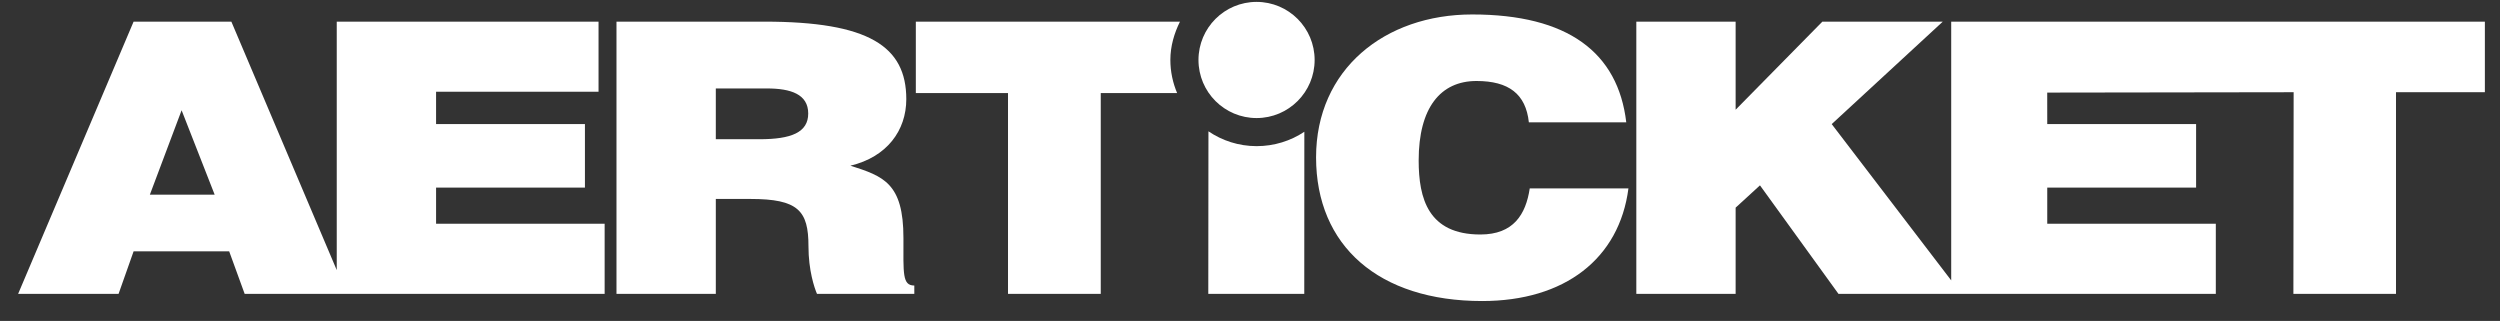 <svg xmlns="http://www.w3.org/2000/svg" viewBox="48.472 52.527 486.472 62.448" data-name="Ebene 1" id="Ebene_1" style="max-height: 500px" width="486.472" height="62.448">
  <rect x="48.472" y="52.527" width="486.472" height="62.448" fill="#333333" stroke="none"/>
  <g>
    <path style="fill: #ffffff; stroke-width: 0px;" d="M133.327,89.036h28.966v-12.361h-28.966v-6.298h31.614v-13.638h-50.942v48.346l-20.506-48.346h-19.025l-22.468,52.971h19.544l2.924-8.27h18.602l3.01,8.27h70.048v-13.642h-32.8v-7.032ZM77.635,90.404l6.175-16.421,6.431,16.421h-12.606Z"/>
    <path style="fill: #ffffff; stroke-width: 0px;" d="M224.271,98.82c0-10.667-3.892-11.993-10.321-14.052,7.107-1.693,10.877-6.842,10.877-12.948,0-10.301-7.323-15.082-27.627-15.082h-28.767v52.971h19.328v-18.468h6.731c9.307,0,11.299,2.281,11.299,9.196,0,4.71,1.149,8.094,1.656,9.272h18.94v-1.621c-2.368,0-2.115-2.352-2.115-9.268ZM196.268,79.619h-8.508v-9.88h9.947c4.652,0,8.035,1.124,8.035,4.877,0,3.678-3.299,5.003-9.474,5.003Z"/>
    <path style="fill: #ffffff; stroke-width: 0px;" d="M292.985,52.895c-6.243,0-11.303,5.061-11.303,11.303s5.06,11.301,11.303,11.301c6.24,0,11.3-5.059,11.3-11.301s-5.061-11.303-11.3-11.303Z"/>
  </g>
  <g>
    <path style="fill: #ffffff; stroke-width: 0px;" d="M283.622,78.082l-.03,31.634,18.676-.006.014-31.543c-2.653,1.769-5.855,2.798-9.288,2.798-3.477,0-6.693-1.071-9.371-2.883Z"/>
    <path style="fill: #ffffff; stroke-width: 0px;" d="M226.682,56.738v13.904h17.936v39.067h18.047v-39.067l14.862-.005c-.839-1.987-1.316-4.168-1.316-6.455,0-2.676.757-5.2,1.871-7.444h-51.4Z"/>
    <path style="fill: #ffffff; stroke-width: 0px;" d="M336.543,98.157c-10.148,0-12.014-6.988-12.014-14.419,0-10.226,4.234-15.45,11.254-15.45,6.265,0,9.599,2.524,10.188,8.043h18.954c-1.607-13.611-11.373-20.99-29.989-20.99-17.002,0-30.372,10.668-30.372,27.808,0,17.216,12.186,27.956,32.317,27.956,16.076,0,26.694-8.24,28.467-21.922h-19.205c-.762,5.076-3.169,8.974-9.6,8.974Z"/>
    <polygon style="fill: #ffffff; stroke-width: 0px;" points="428.155 56.738 428.155 107.088 404.902 76.675 426.515 56.738 403.082 56.738 386.206 73.879 386.206 56.738 366.882 56.738 366.882 109.71 386.206 109.71 386.206 92.934 390.943 88.594 406.218 109.71 428.155 109.71 430.159 109.71 479.644 109.71 479.644 96.068 446.844 96.068 446.844 89.036 475.808 89.036 475.808 76.675 446.844 76.675 446.838 70.543 494.788 70.472 494.741 109.71 514.706 109.71 514.706 70.472 532 70.472 532 56.738 428.155 56.738"/>
  </g>
</svg>